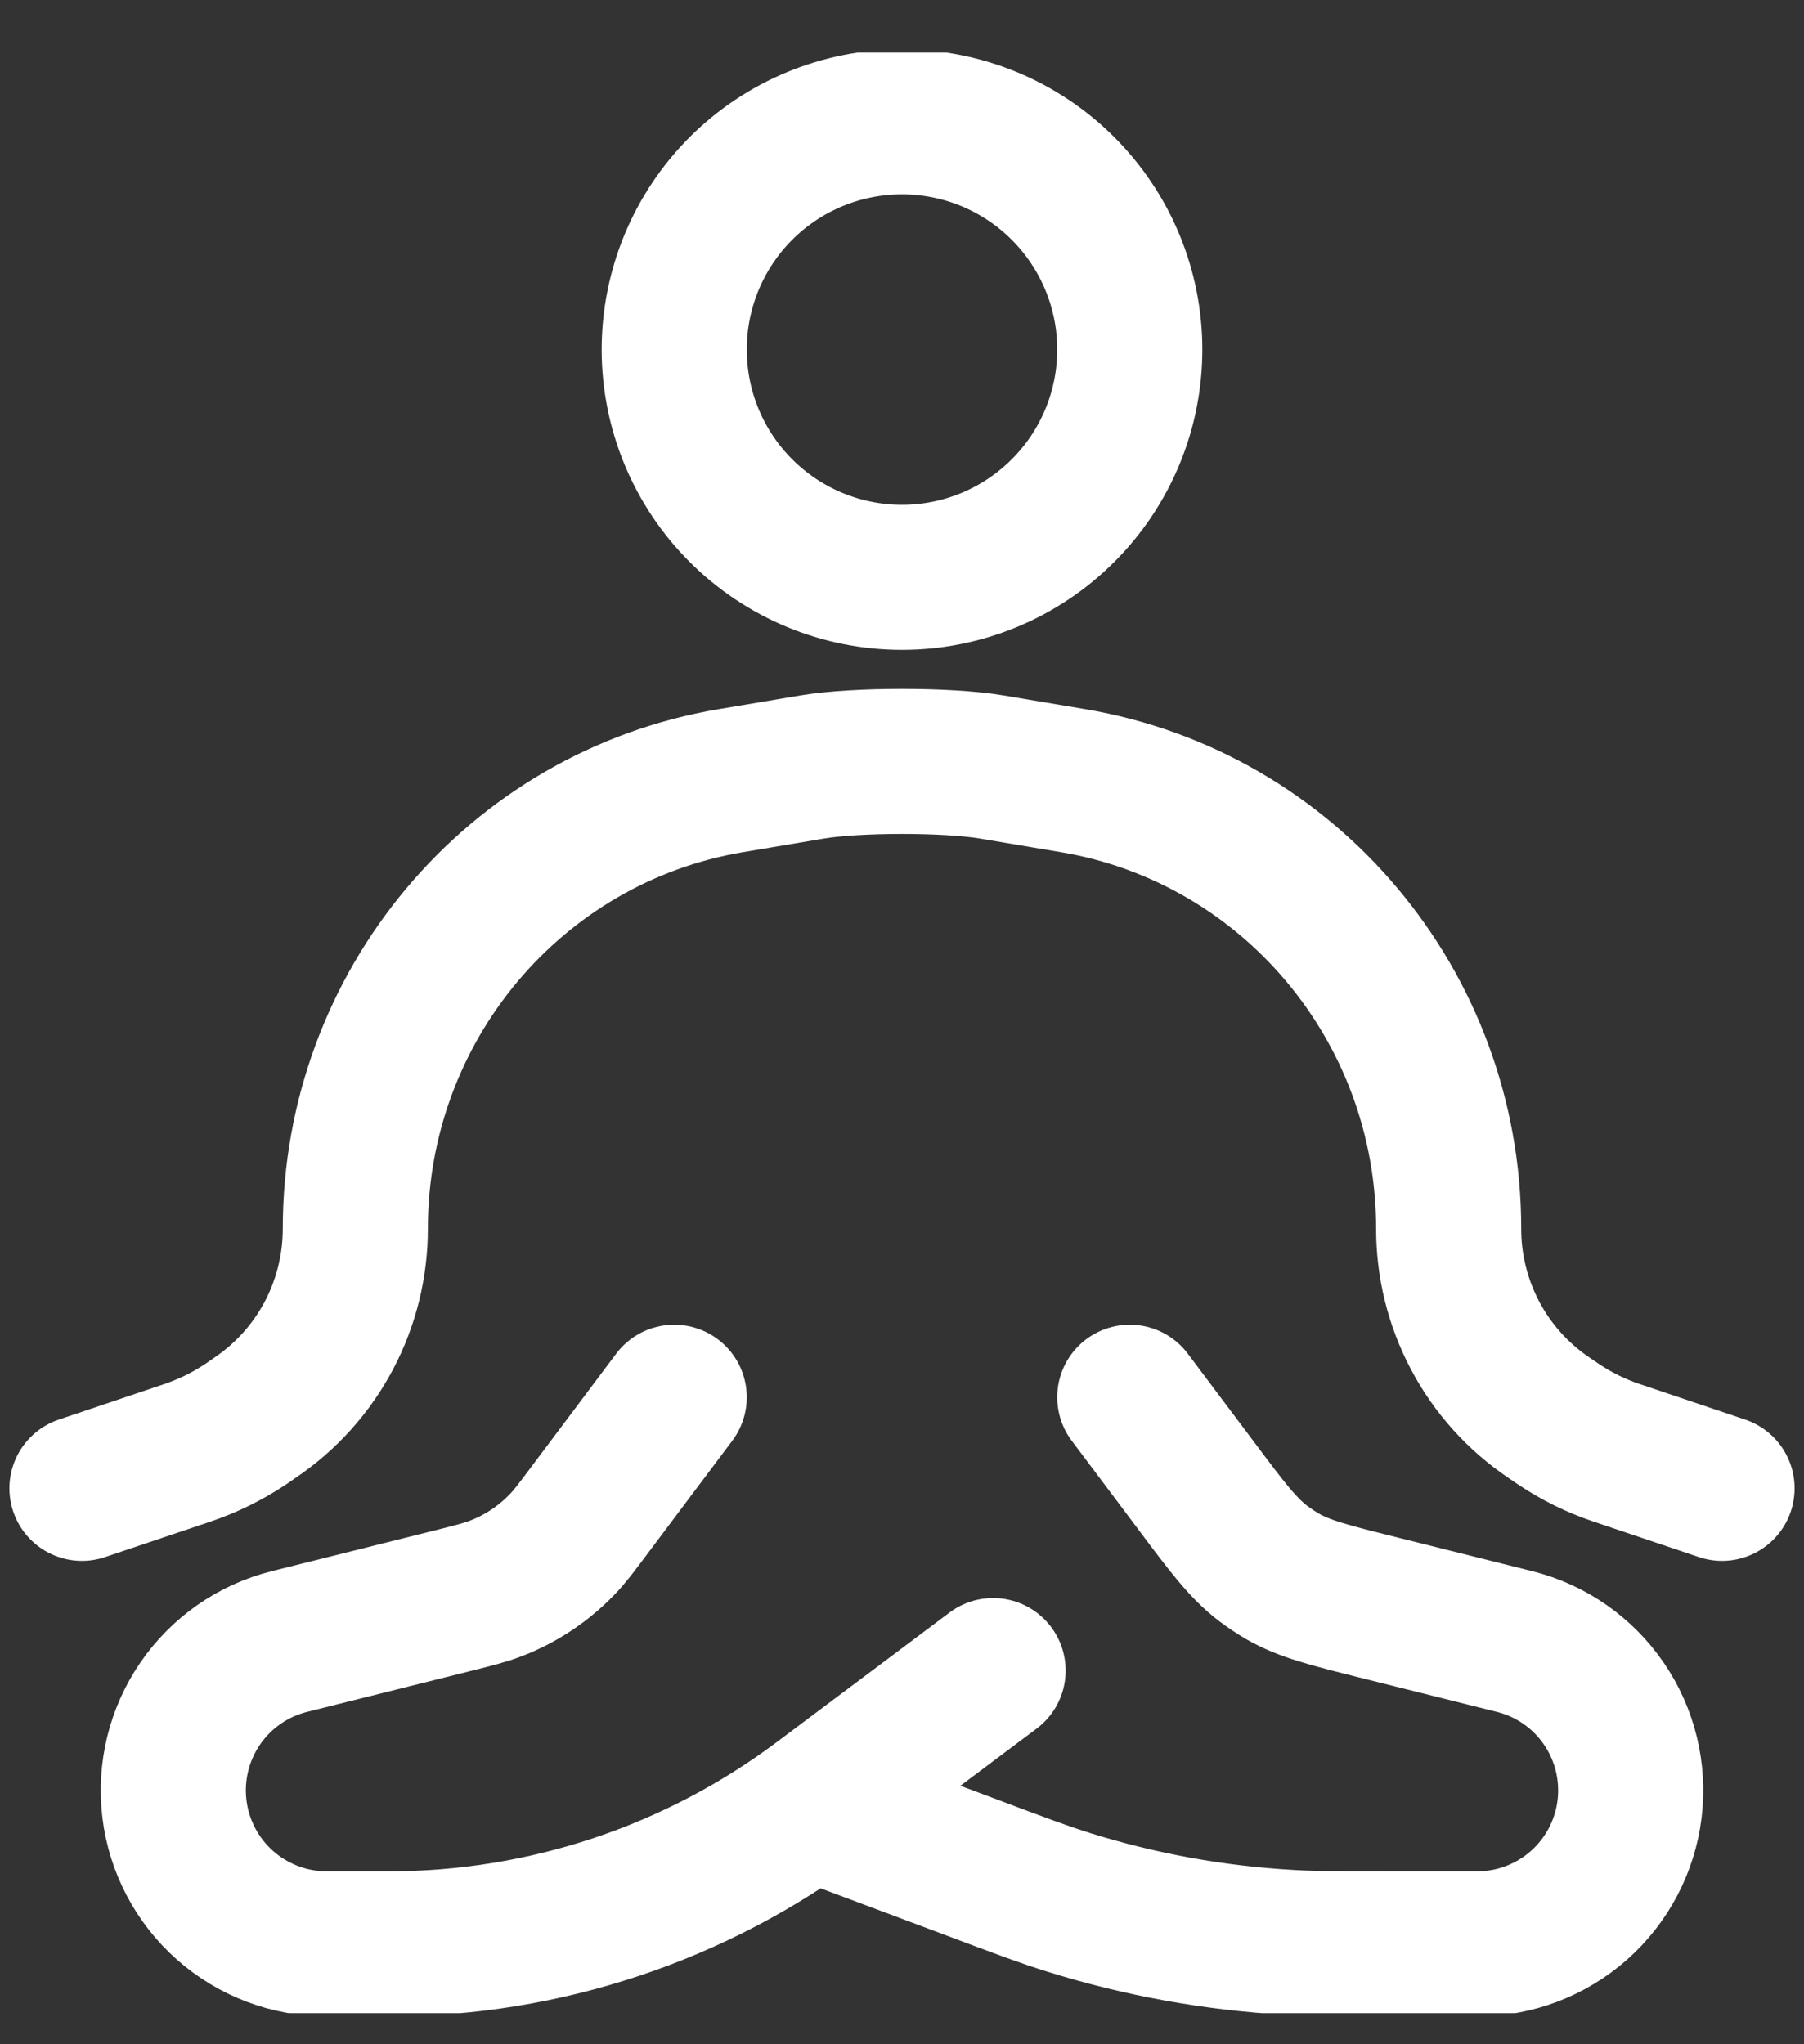 <svg width="30" height="34" viewBox="0 0 30 34" fill="none" xmlns="http://www.w3.org/2000/svg">
<rect x="0" y="0" width="30" height="34" fill="#333333" stroke="none"/>
<g id="solar:meditation-round-linear" clip-path="url(#clip0_18645_4141)">
<path id="Vector" d="M18.788 5.814C18.788 6.819 18.389 7.782 17.678 8.492C16.968 9.203 16.005 9.602 15 9.602C13.995 9.602 13.032 9.203 12.321 8.492C11.611 7.782 11.212 6.819 11.212 5.814C11.212 4.809 11.611 3.846 12.321 3.135C13.032 2.425 13.995 2.026 15 2.026C16.005 2.026 16.968 2.425 17.678 3.135C18.389 3.846 18.788 4.809 18.788 5.814Z" stroke="white" stroke-width="2.413"/>
<path id="Vector_2" d="M28.637 24.754L26.882 24.163C26.538 24.047 26.211 23.886 25.91 23.683L25.756 23.578C25.243 23.231 24.822 22.763 24.532 22.215C24.242 21.667 24.09 21.056 24.091 20.436C24.091 16.743 21.449 13.592 17.844 12.984L16.495 12.757C15.758 12.633 14.242 12.633 13.504 12.757L12.154 12.984C8.55 13.592 5.909 16.743 5.909 20.436C5.909 21.056 5.758 21.667 5.468 22.215C5.177 22.763 4.757 23.231 4.243 23.578L4.092 23.683C3.788 23.886 3.463 24.046 3.118 24.163L1.363 24.754" stroke="white" stroke-width="2.413" stroke-linecap="round" stroke-linejoin="round"/>
<path id="Vector_3" d="M11.212 23.239L9.81 25.108C9.588 25.404 9.477 25.555 9.35 25.685C9.039 26.009 8.66 26.261 8.241 26.421C8.071 26.486 7.892 26.532 7.528 26.623L4.812 27.302C4.208 27.453 3.681 27.821 3.329 28.334C2.977 28.848 2.825 29.472 2.901 30.09C2.977 30.707 3.276 31.276 3.742 31.689C4.208 32.101 4.809 32.33 5.431 32.331H6.466C9.056 32.331 11.573 31.491 13.644 29.938L16.515 27.785M18.788 23.239L19.89 24.707C20.409 25.401 20.67 25.748 21.008 26.005C21.109 26.081 21.215 26.152 21.326 26.217C21.693 26.429 22.114 26.533 22.955 26.744L25.188 27.302C25.792 27.453 26.319 27.821 26.671 28.334C27.023 28.848 27.175 29.472 27.099 30.09C27.023 30.707 26.724 31.276 26.258 31.689C25.792 32.101 25.191 32.33 24.569 32.331H23.149C22.296 32.331 21.87 32.331 21.447 32.306C20.2 32.236 18.965 32.013 17.773 31.64C17.368 31.514 16.97 31.365 16.173 31.065L13.485 30.058" stroke="white" stroke-width="2.413" stroke-linecap="round" stroke-linejoin="round"/>
</g>
<defs>
<clipPath id="clip0_18645_4141">
<rect width="30" height="32.609" fill="white" transform="translate(0 0.874)"/>
</clipPath>
</defs>
</svg>
